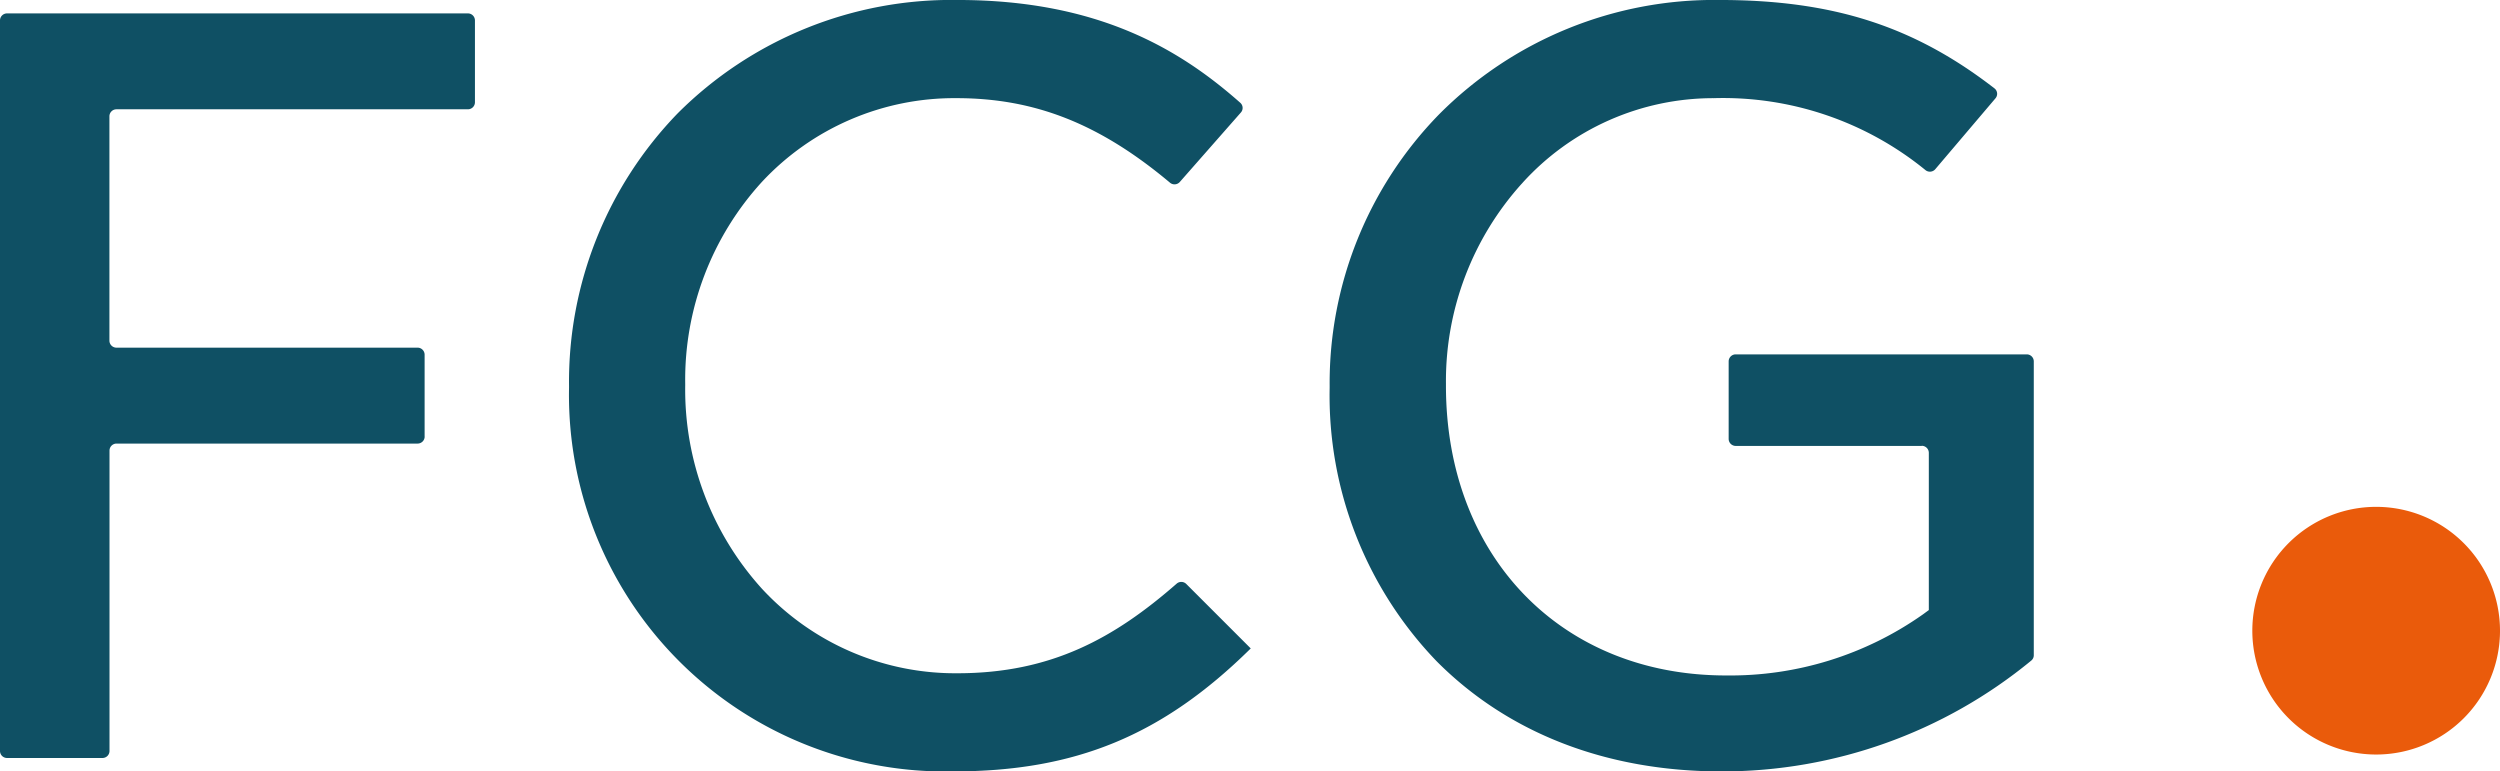 <svg xmlns="http://www.w3.org/2000/svg" width="142" height="43.816" viewBox="0 0 142 43.816">
  <g id="logo" transform="translate(-179 439.999)">
    <path id="Path_1" data-name="Path 1" d="M340.178,80.8a7.034,7.034,0,1,1-7.034-7.034,7.035,7.035,0,0,1,7.034,7.034" transform="translate(-19.178 -484.976)" fill="#ea5b0b"></path>
    <path id="Path_2" data-name="Path 2" d="M24.118,25.957V21.294a.4.4,0,0,0-.4-.393H6.615a.4.4,0,0,1-.4-.393V7.755a.4.4,0,0,1,.4-.393H26.577a.4.4,0,0,0,.4-.393V2.308a.4.4,0,0,0-.4-.393H.4a.4.4,0,0,0-.4.393V43.815a.4.4,0,0,0,.4.393H5.82a.4.4,0,0,0,.4-.393V26.742a.4.4,0,0,1,.4-.393H23.721a.4.4,0,0,0,.4-.393" transform="translate(179 -441.153)" fill="#0f5064"></path>
    <path id="Path_3" data-name="Path 3" d="M104.725,38.242a14.957,14.957,0,0,1-11.111-4.809,16.853,16.853,0,0,1-4.351-11.524v-.125a16.657,16.657,0,0,1,4.37-11.465,14.934,14.934,0,0,1,11.028-4.743c4.453,0,8.138,1.448,12.135,4.8a.4.4,0,0,0,.559-.038l3.47-3.947a.389.389,0,0,0-.032-.55C117.4,2.84,112.76,0,104.725,0a21.993,21.993,0,0,0-15.881,6.43,21.9,21.9,0,0,0-6.18,15.478v.125A21.38,21.38,0,0,0,104.47,43.817c6.946,0,11.9-2.033,16.915-6.985l-.211-.211-3.453-3.453a.4.4,0,0,0-.545-.014c-3.527,3.083-7.112,5.088-12.452,5.088" transform="translate(128.657 -440)" fill="#0f5064"></path>
    <path id="Path_4" data-name="Path 4" d="M226.833,25.323a.4.4,0,0,1,.4.393v8.937l-.321.236a18.991,18.991,0,0,1-11.2,3.478c-9.365,0-15.906-6.768-15.906-16.458v-.125a16.74,16.74,0,0,1,4.341-11.389,14.628,14.628,0,0,1,10.866-4.818,18.194,18.194,0,0,1,12.036,4.091.4.4,0,0,0,.549-.055l3.422-4.029a.392.392,0,0,0-.059-.564C226.372,1.467,221.755,0,215.324,0a22.032,22.032,0,0,0-15.912,6.5A21.853,21.853,0,0,0,193.2,21.909v.126a21.751,21.751,0,0,0,6.081,15.529c4.071,4.091,9.663,6.253,16.17,6.253a27.628,27.628,0,0,0,17.6-6.295.388.388,0,0,0,.144-.3v-16.7a.4.4,0,0,0-.4-.393H216.264a.4.4,0,0,0-.4.393v4.414a.4.4,0,0,0,.4.393h10.569Z" transform="translate(61.324 -440)" fill="#0f5064"></path>
  </g>
</svg>